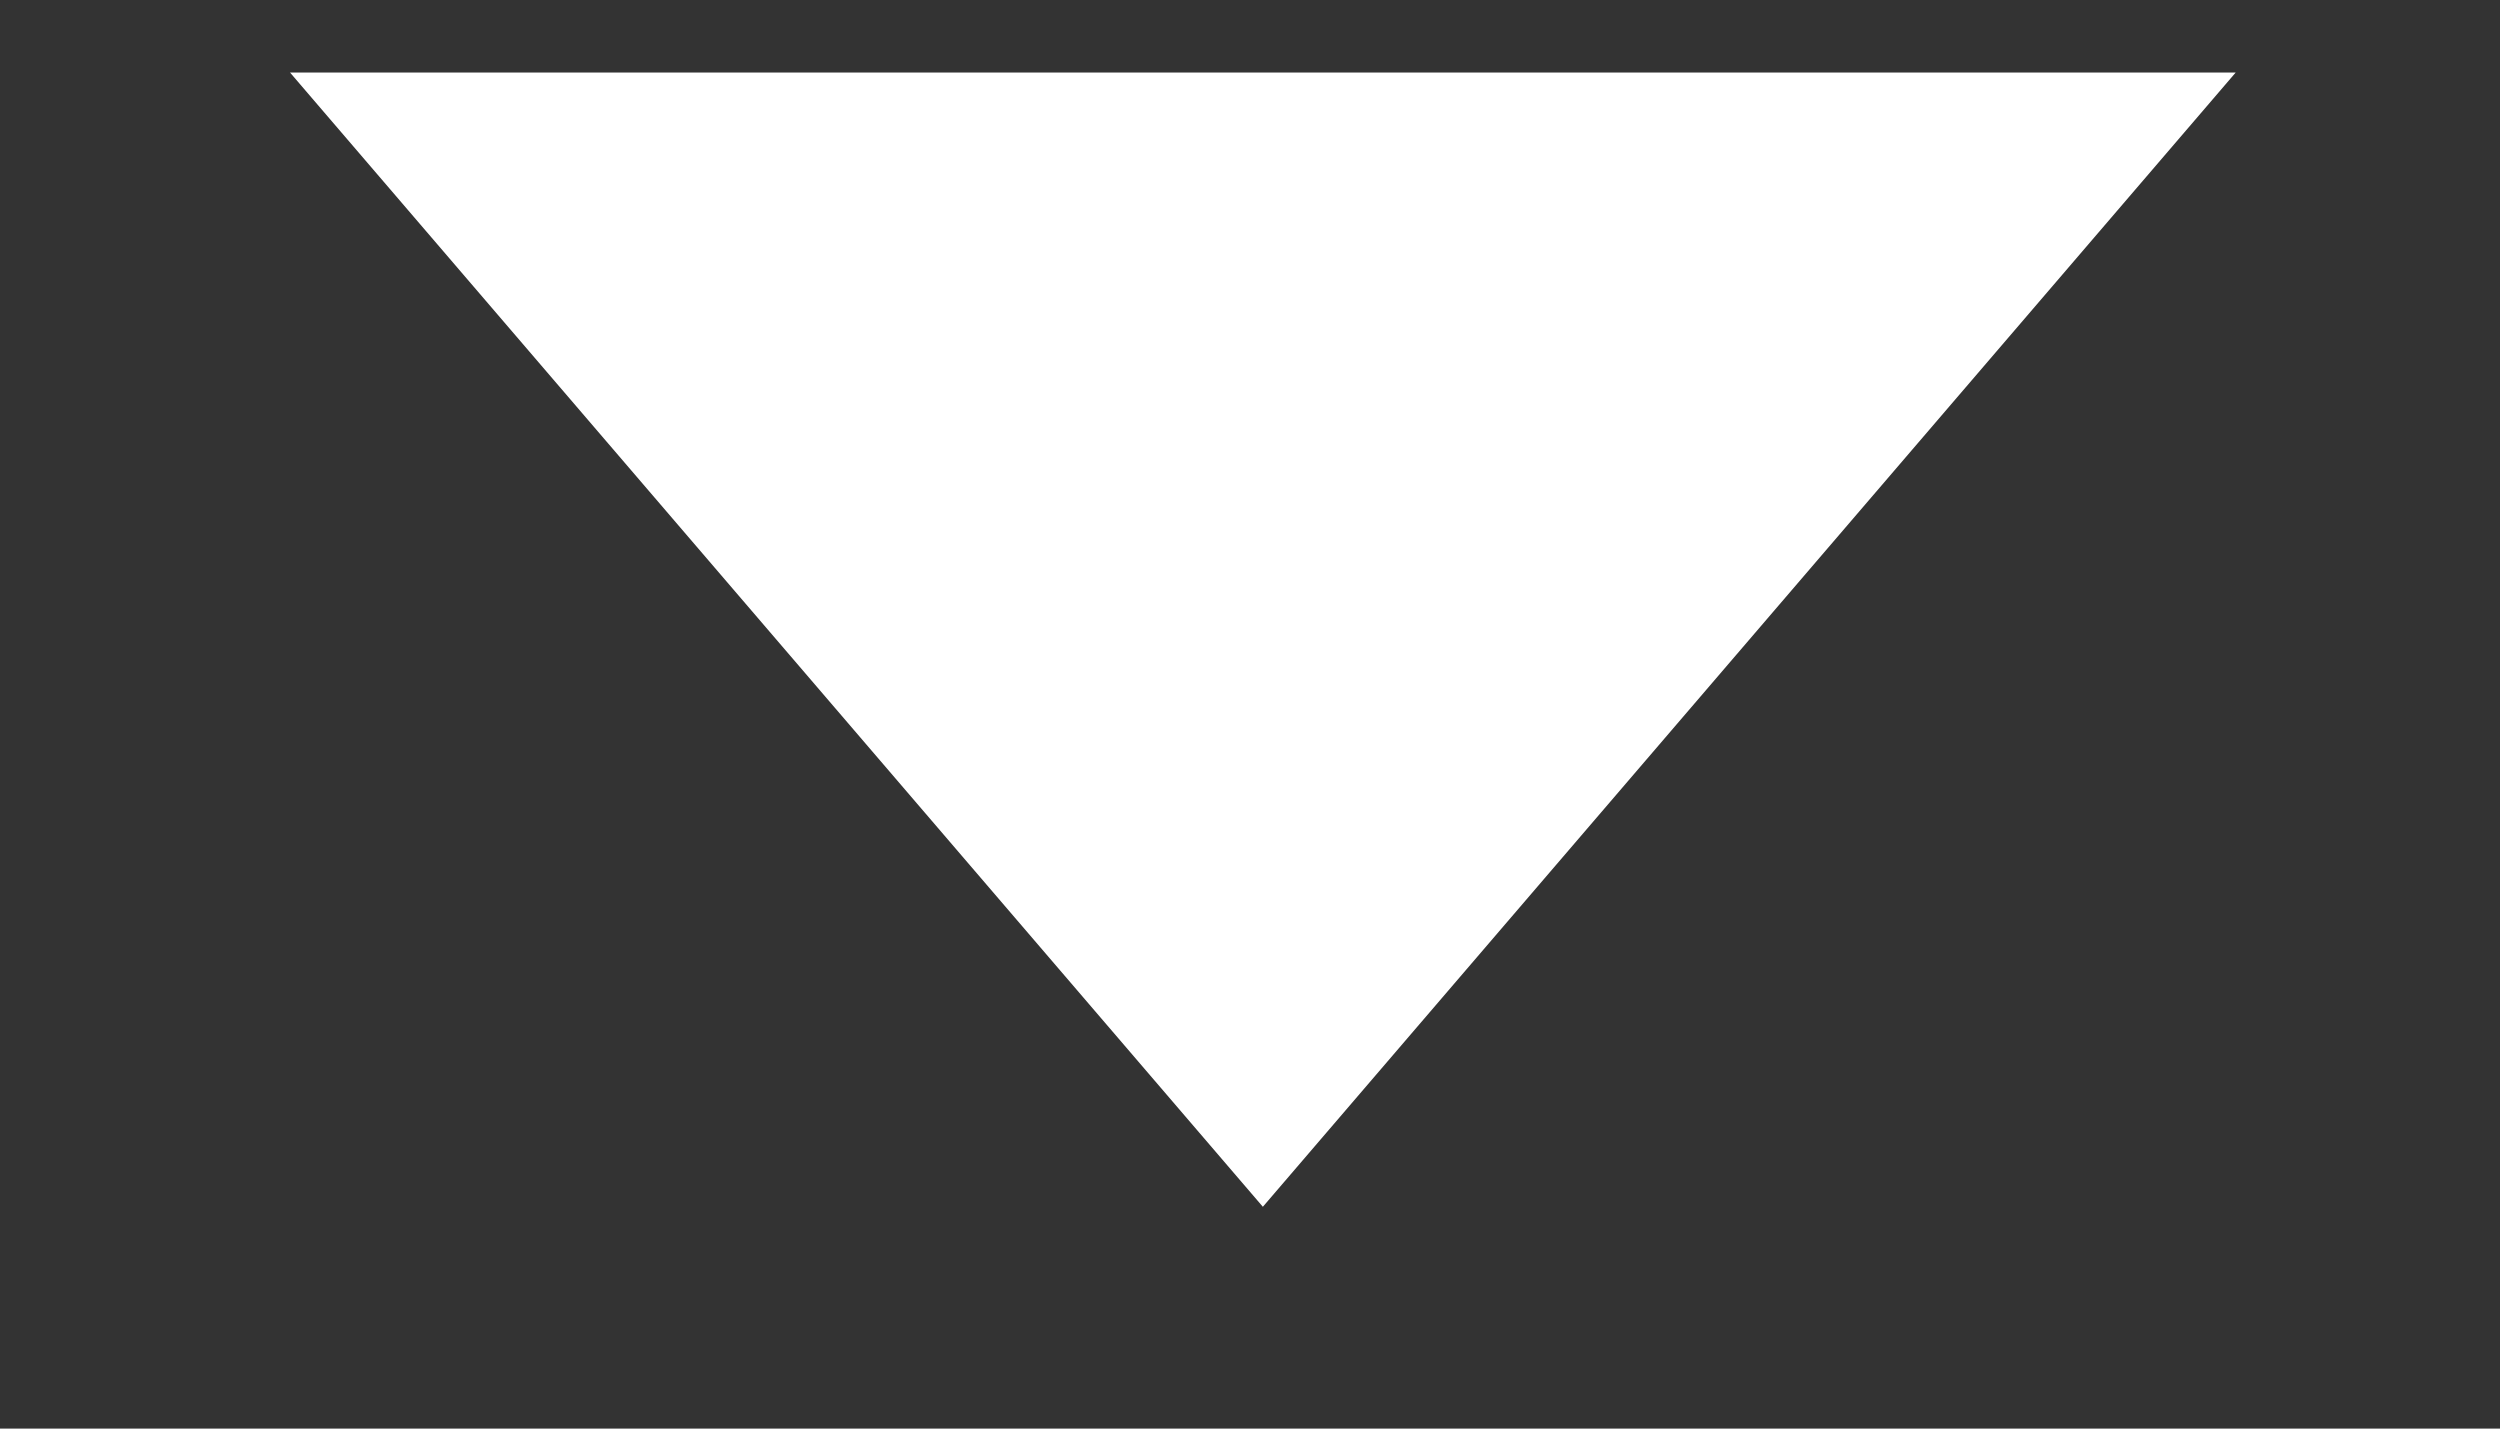 <svg width="7" height="4" viewBox="0 0 7 4" fill="none" xmlns="http://www.w3.org/2000/svg">
<rect x="0" y="0" width="7" height="4" fill="#333333" stroke="none"/>
<path d="M3.536 3.379L6.26 0.203L0.812 0.203L3.536 3.379Z" fill="white"/>
</svg>
